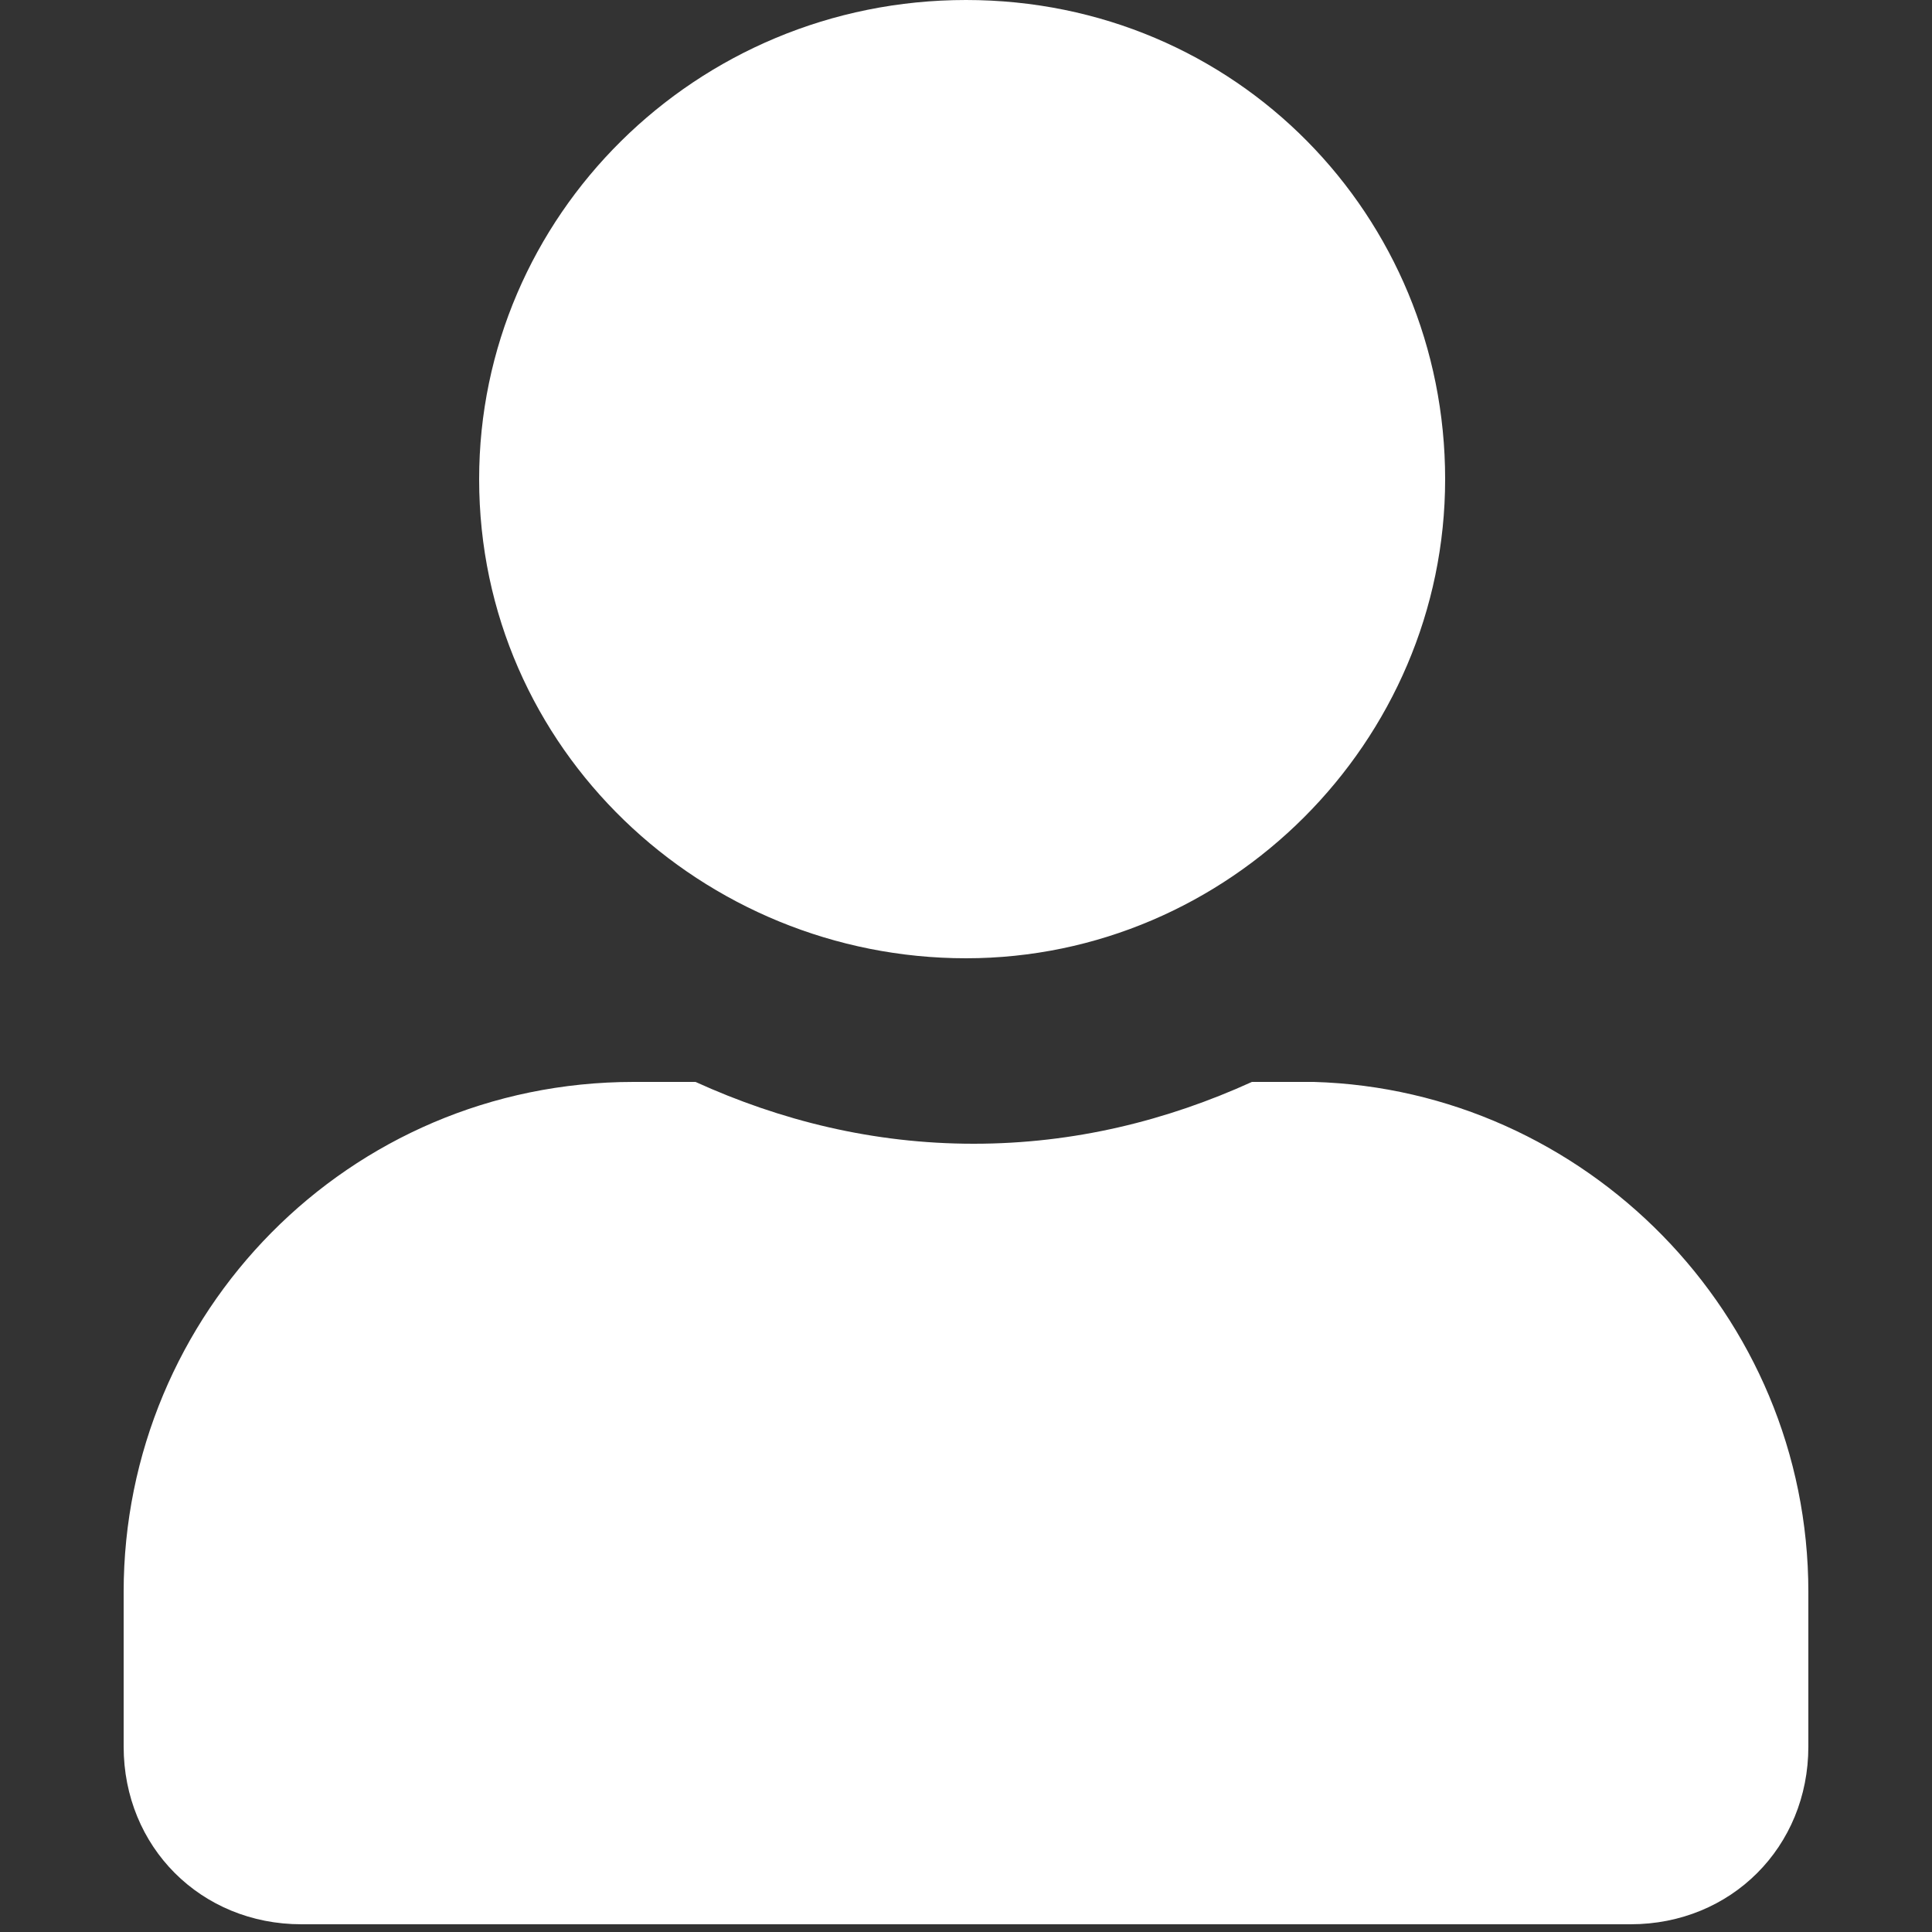 <?xml version="1.0" encoding="utf-8"?>
<!-- Generator: Adobe Illustrator 26.0.2, SVG Export Plug-In . SVG Version: 6.00 Build 0)  -->
<svg version="1.1" xmlns="http://www.w3.org/2000/svg" xmlns:xlink="http://www.w3.org/1999/xlink" x="0px" y="0px"
	 viewBox="0 0 25 25" style="enable-background:new 0 0 25 25;" xml:space="preserve">
<rect x="0" y="0" width="25" height="25" fill="#333333" stroke="none"/>
<style type="text/css">
	.st0{display:none;}
	.st1{display:inline;}
	.st2{fill:#FFFFFF;}
</style>
<g id="圖層_2" class="st0">
	<rect x="-1.6" y="-1.1" class="st1" width="28.5" height="28.5"/>
</g>
<g id="圖層_1" class="st0">
	<g class="st1">
		<path class="st2" d="M12.6,22.8c-0.4,0-0.9,0-1.3-0.1c-2.8-0.5-4.9-1.9-6.2-4.4C5,18.2,4.9,18,4.9,17.8c0-1,0-2,0-3
			c0-0.7-0.2-1.4-0.7-1.9c0-0.1-0.1-0.2-0.1-0.3C4.8,9.3,7.7,6.5,11.2,6c4.5-0.7,8.6,2.1,9.6,6.5c0.1,0.2,0,0.4-0.1,0.6
			c-0.4,0.5-0.6,1.1-0.6,1.7c0,1,0,2,0,3c0,0.3-0.1,0.5-0.2,0.7c-0.2,0.4-0.4,0.6-0.8,0.7c-0.5,0.1-1.1,0.3-1.6,0.4
			c-0.1,0-0.3,0-0.4-0.1c-0.4-0.2-0.8-0.4-1.2-0.4c-0.6,0-1.2,0-1.8,0c-1.6,0.2-2.4,2-1.4,3.4C12.6,22.7,12.6,22.7,12.6,22.8
			C12.6,22.7,12.6,22.8,12.6,22.8z"/>
		<path class="st2" d="M25,16.7c0,0.6,0,1.2,0,1.8c0,1.5-1.5,2.4-2.8,1.8c-0.1-0.1-0.2-0.1-0.3,0c-1.3,0.9-2.8,1.4-4.3,1.6
			c-0.1,0-0.1,0-0.2,0c-0.3,0-0.6,0.1-0.8,0.3c-0.2,0.2-0.5,0.3-0.8,0.3c-0.5,0-1,0-1.5,0c-0.6,0-1.1-0.4-1.1-1
			c-0.1-0.5,0.3-1.1,0.8-1.2c0.1,0,0.3,0,0.4-0.1c0.5,0,0.9,0,1.4,0c0.4,0,0.7,0.1,0.9,0.4c0,0.1,0.1,0.1,0.2,0.1
			c1.5-0.2,2.9-0.5,4.2-1.4c0.1-0.1,0.2-0.2,0.1-0.3c-0.1-0.2-0.1-0.4-0.1-0.6c0-1.2,0-2.4,0-3.6c0-0.7,0.3-1.3,0.9-1.7
			c0.1-0.1,0.1-0.2,0.1-0.3C22,11.1,21.4,9.4,20.3,8c-2.1-2.8-5-4.2-8.5-4C7.4,4.2,3.7,7.6,3,12c-0.1,0.3-0.1,0.6-0.1,1
			c0,0.1,0,0.2,0.1,0.2c0.6,0.4,0.9,1,0.9,1.7c0,1.2,0,2.4,0,3.6c0,1.1-0.8,1.9-1.9,1.9s-1.9-0.8-1.9-1.9c0-1.2,0-2.4,0-3.6
			c0-0.7,0.3-1.3,0.9-1.7c0.1,0,0.1-0.2,0.1-0.2C1.4,9.3,3,6.4,5.9,4.4c6.7-4.8,16-1.1,17.8,6.9c0.1,0.5,0.1,1.1,0.2,1.6
			c0,0.1,0.1,0.2,0.1,0.3c0.6,0.4,0.9,1,0.9,1.7C25,15.5,25,16.1,25,16.7z"/>
	</g>
</g>
<g id="圖層_3">
	<g>
		<path class="st2" d="M23.4,20.6v2c0,1.3-1,2.3-2.3,2.3H3.9c-1.3,0-2.3-1-2.3-2.3v-2c0-3.6,2.9-6.6,6.6-6.6h0.8
			c1.1,0.5,2.3,0.8,3.6,0.8s2.5-0.3,3.6-0.8h0.8C20.5,14.1,23.4,17,23.4,20.6z M6.2,6.2C6.2,2.8,9,0,12.5,0s6.2,2.8,6.2,6.2
			s-2.8,6.2-6.2,6.2S6.2,9.7,6.2,6.2z"/>
	</g>
</g>
</svg>
